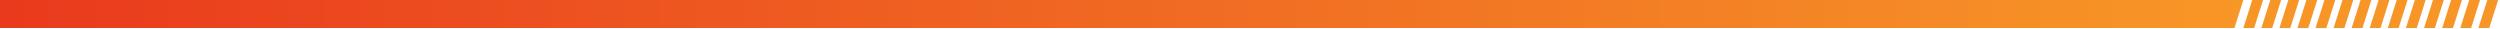 <?xml version="1.0" encoding="UTF-8"?> <svg xmlns="http://www.w3.org/2000/svg" width="871" height="10" viewBox="0 0 871 10" fill="none"><path d="M-2.35 0L781.586 7.89089e-06L778.484 9.747L-2.35 9.747L-2.35 0Z" fill="url(#paint0_linear_4554_3621)"></path><path d="M867.252 9.75L863.486 9.75L866.588 0.003L870.354 0.003L867.252 9.75Z" fill="#F79527"></path><path d="M860.938 9.75L857.172 9.75L860.273 0.003L864.039 0.003L860.938 9.75Z" fill="#F79527"></path><path d="M854.629 9.75L850.863 9.75L853.965 0.003L857.73 0.003L854.629 9.75Z" fill="#F79527"></path><path d="M848.315 9.75L844.549 9.75L847.65 0.003L851.416 0.003L848.315 9.75Z" fill="#F79527"></path><path d="M842 9.75L838.234 9.75L841.336 0.003L845.102 0.003L842 9.75Z" fill="#F79527"></path><path d="M835.686 9.75L831.92 9.75L835.021 0.003L838.787 0.003L835.686 9.75Z" fill="#F79527"></path><path d="M829.373 9.75L825.607 9.75L828.709 0.003L832.475 0.003L829.373 9.75Z" fill="#F79527"></path><path d="M823.084 9.75L819.318 9.75L822.42 0.003L826.186 0.003L823.084 9.75Z" fill="#F79527"></path><path d="M816.791 9.75L813.025 9.75L816.127 0.003L819.893 0.003L816.791 9.75Z" fill="#F79527"></path><path d="M810.504 9.75L806.738 9.75L809.84 0.003L813.605 0.003L810.504 9.75Z" fill="#F79527"></path><path d="M804.217 9.75L800.451 9.75L803.552 0.003L807.318 0.003L804.217 9.75Z" fill="#F79527"></path><path d="M797.928 9.75L794.162 9.75L797.263 0.003L801.029 0.003L797.928 9.75Z" fill="#F79527"></path><path d="M791.641 9.75L787.875 9.75L790.976 0.003L794.742 0.003L791.641 9.75Z" fill="#F79527"></path><path d="M785.354 9.75L781.588 9.75L784.689 0.003L788.455 0.003L785.354 9.75Z" fill="#F79527"></path><defs><linearGradient id="paint0_linear_4554_3621" x1="-264.35" y1="4.874" x2="781.578" y2="4.874" gradientUnits="userSpaceOnUse"><stop stop-color="#E51A1A"></stop><stop offset="1" stop-color="#F79727"></stop></linearGradient></defs></svg> 